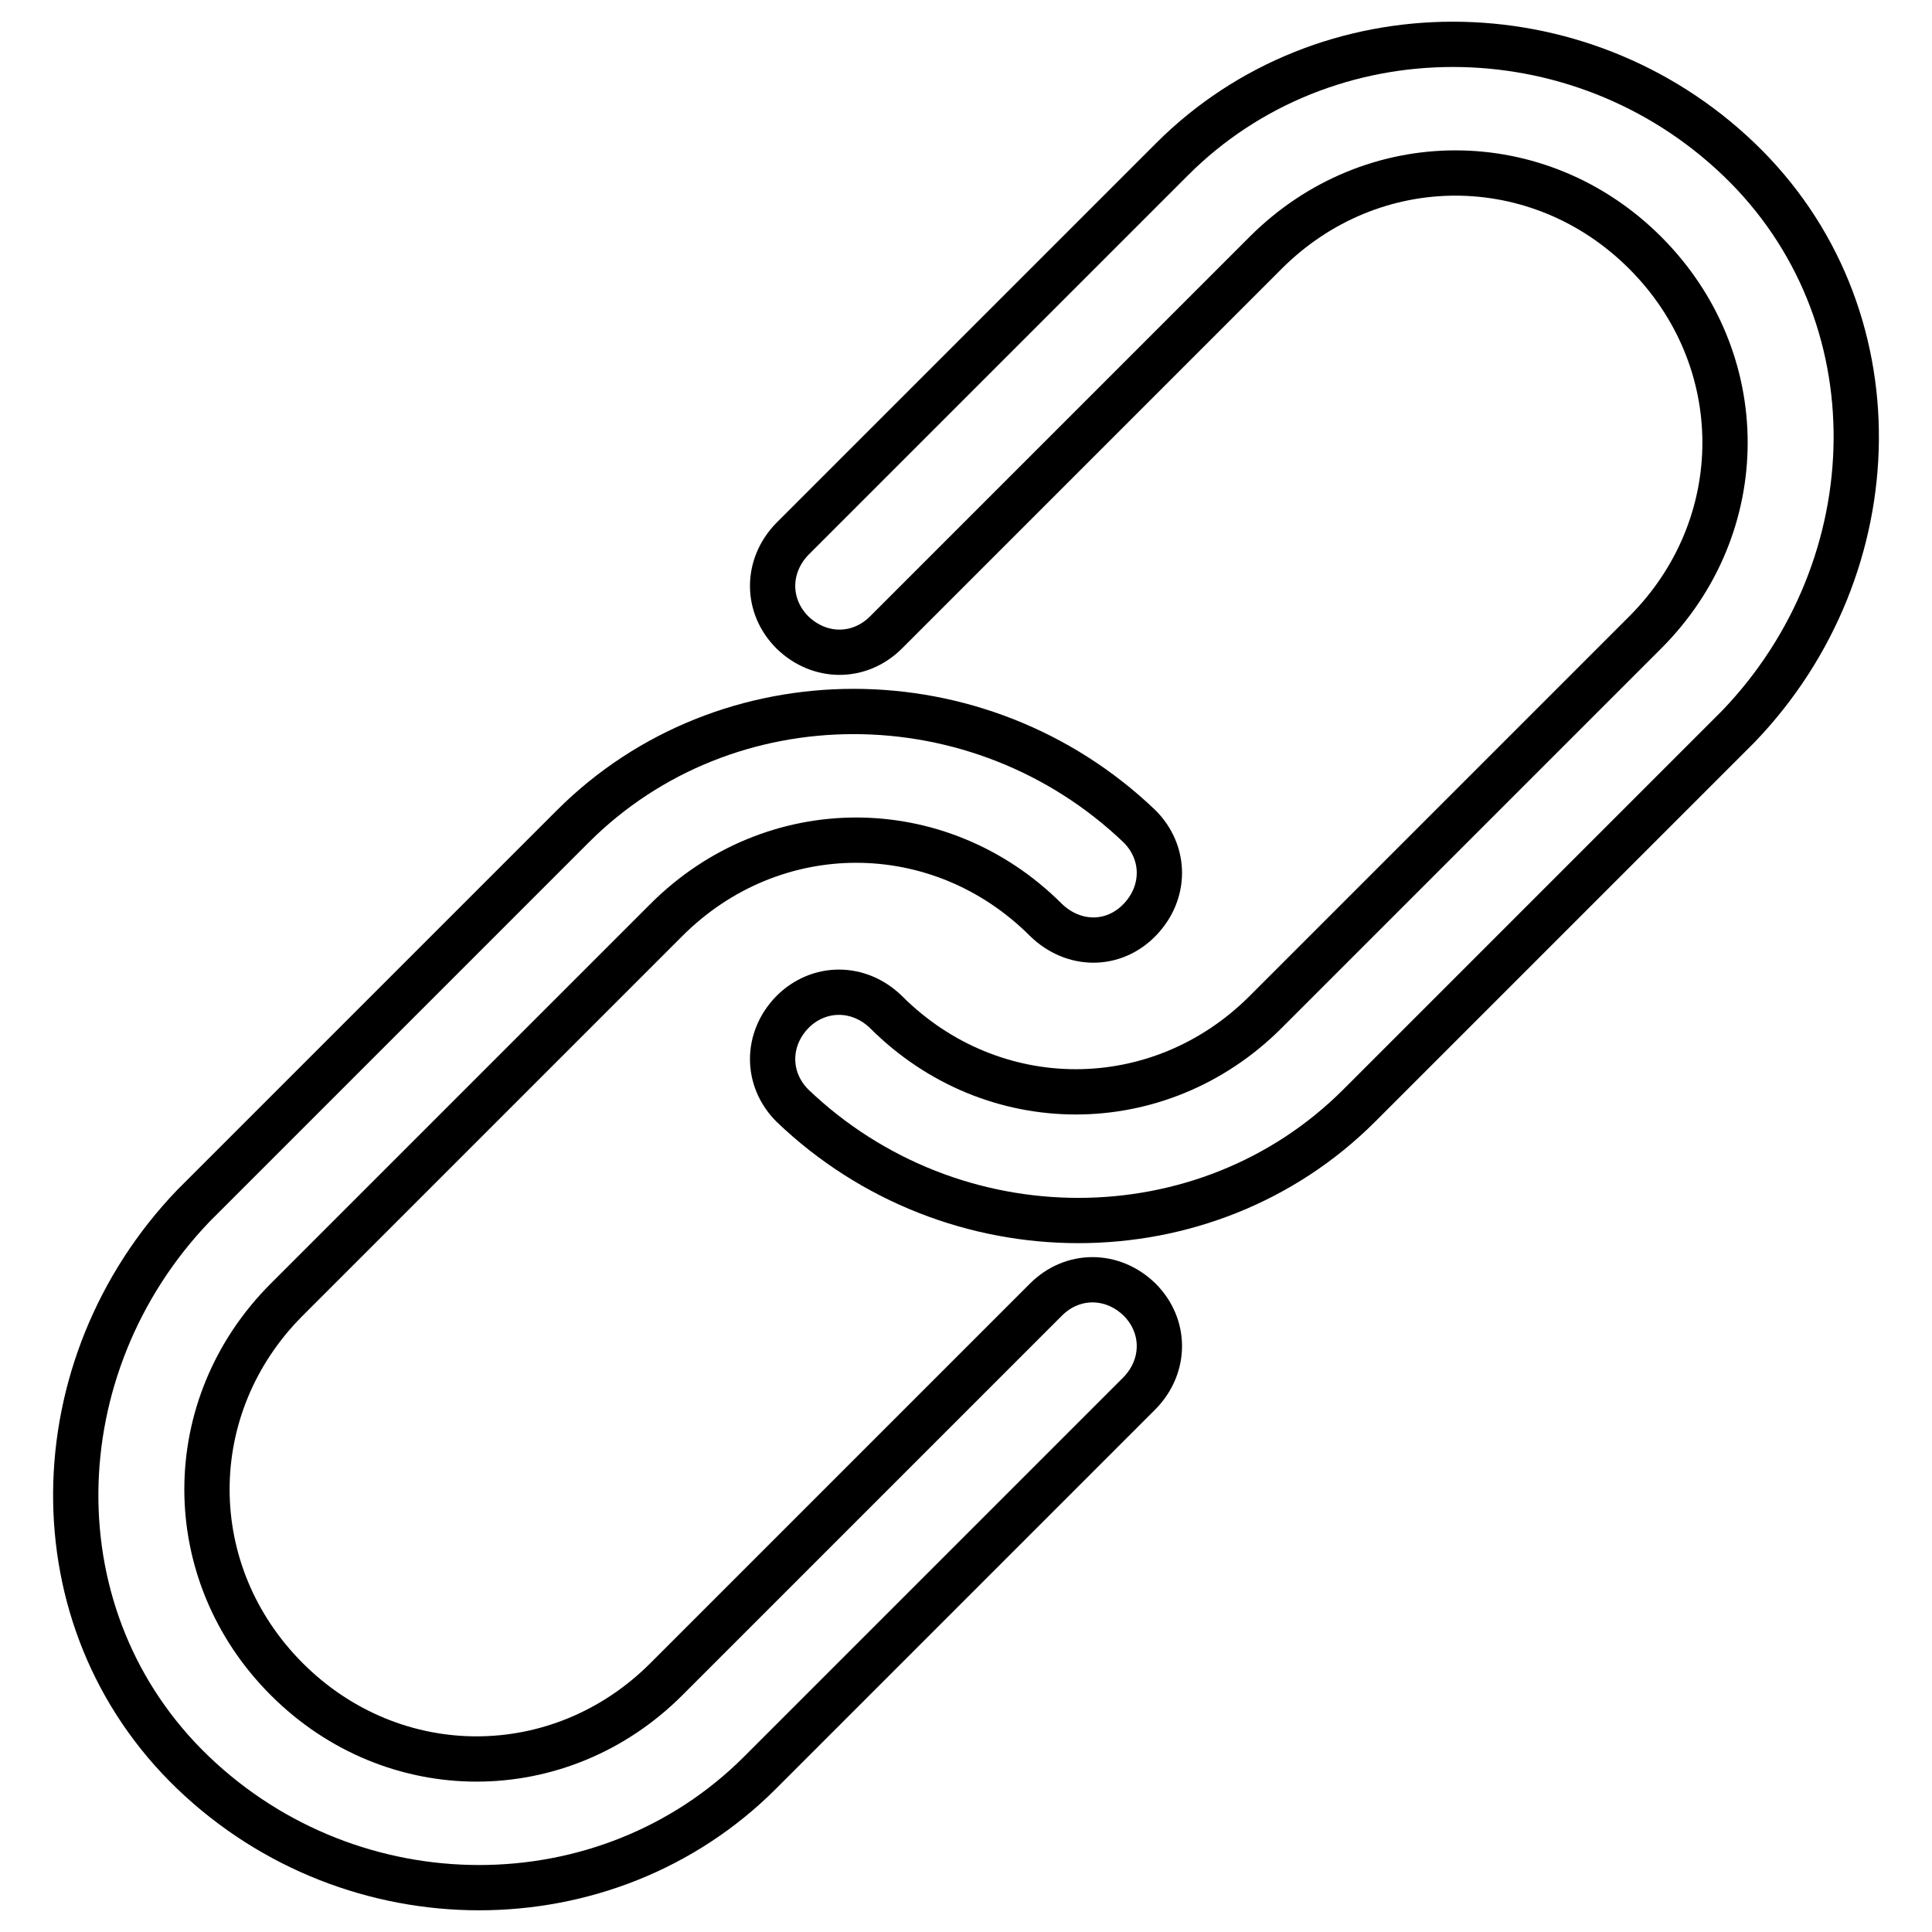 <?xml version="1.0" encoding="utf-8"?>
<!-- Svg Vector Icons : http://www.onlinewebfonts.com/icon -->
<!DOCTYPE svg PUBLIC "-//W3C//DTD SVG 1.1//EN" "http://www.w3.org/Graphics/SVG/1.1/DTD/svg11.dtd">
<svg version="1.1" xmlns="http://www.w3.org/2000/svg" xmlns:xlink="http://www.w3.org/1999/xlink" x="0px" y="0px" viewBox="0 0 256 256" enable-background="new 0 0 256 256" xml:space="preserve">
<g> <path stroke-width="6" fill-opacity="0" stroke="#000000"  d="M138.6,172.2c3.5-3.5,8.8-3.5,12.4,0c3.5,3.5,3.5,8.8,0,12.4l-50.3,50.3c-20.3,20.3-53.9,20.3-75.1,0 c-21.2-20.3-20.3-53.9,0-75.1l50.3-50.3c20.3-20.3,53.9-20.3,75.1,0c3.5,3.5,3.5,8.8,0,12.4s-8.8,3.5-12.4,0 c-14.1-14.1-36.2-14.1-50.3,0l-50.3,50.3c-14.1,14.1-14.1,36.2,0,50.3c14.1,14.1,36.2,14.1,50.3,0L138.6,172.2L138.6,172.2z  M117.4,83.8c-3.5,3.5-8.8,3.5-12.4,0c-3.5-3.5-3.5-8.8,0-12.4l50.3-50.3c20.3-20.3,53.9-20.3,75.1,0c21.2,20.3,20.3,53.9,0,75.1 l-50.3,50.3c-20.3,20.3-53.9,20.3-75.1,0c-3.5-3.5-3.5-8.8,0-12.4c3.5-3.5,8.8-3.5,12.4,0c14.1,14.1,36.2,14.1,50.3,0l50.3-50.3 c14.1-14.1,14.1-36.2,0-50.3c-14.1-14.1-36.2-14.1-50.3,0L117.4,83.8L117.4,83.8z"/></g>
</svg>